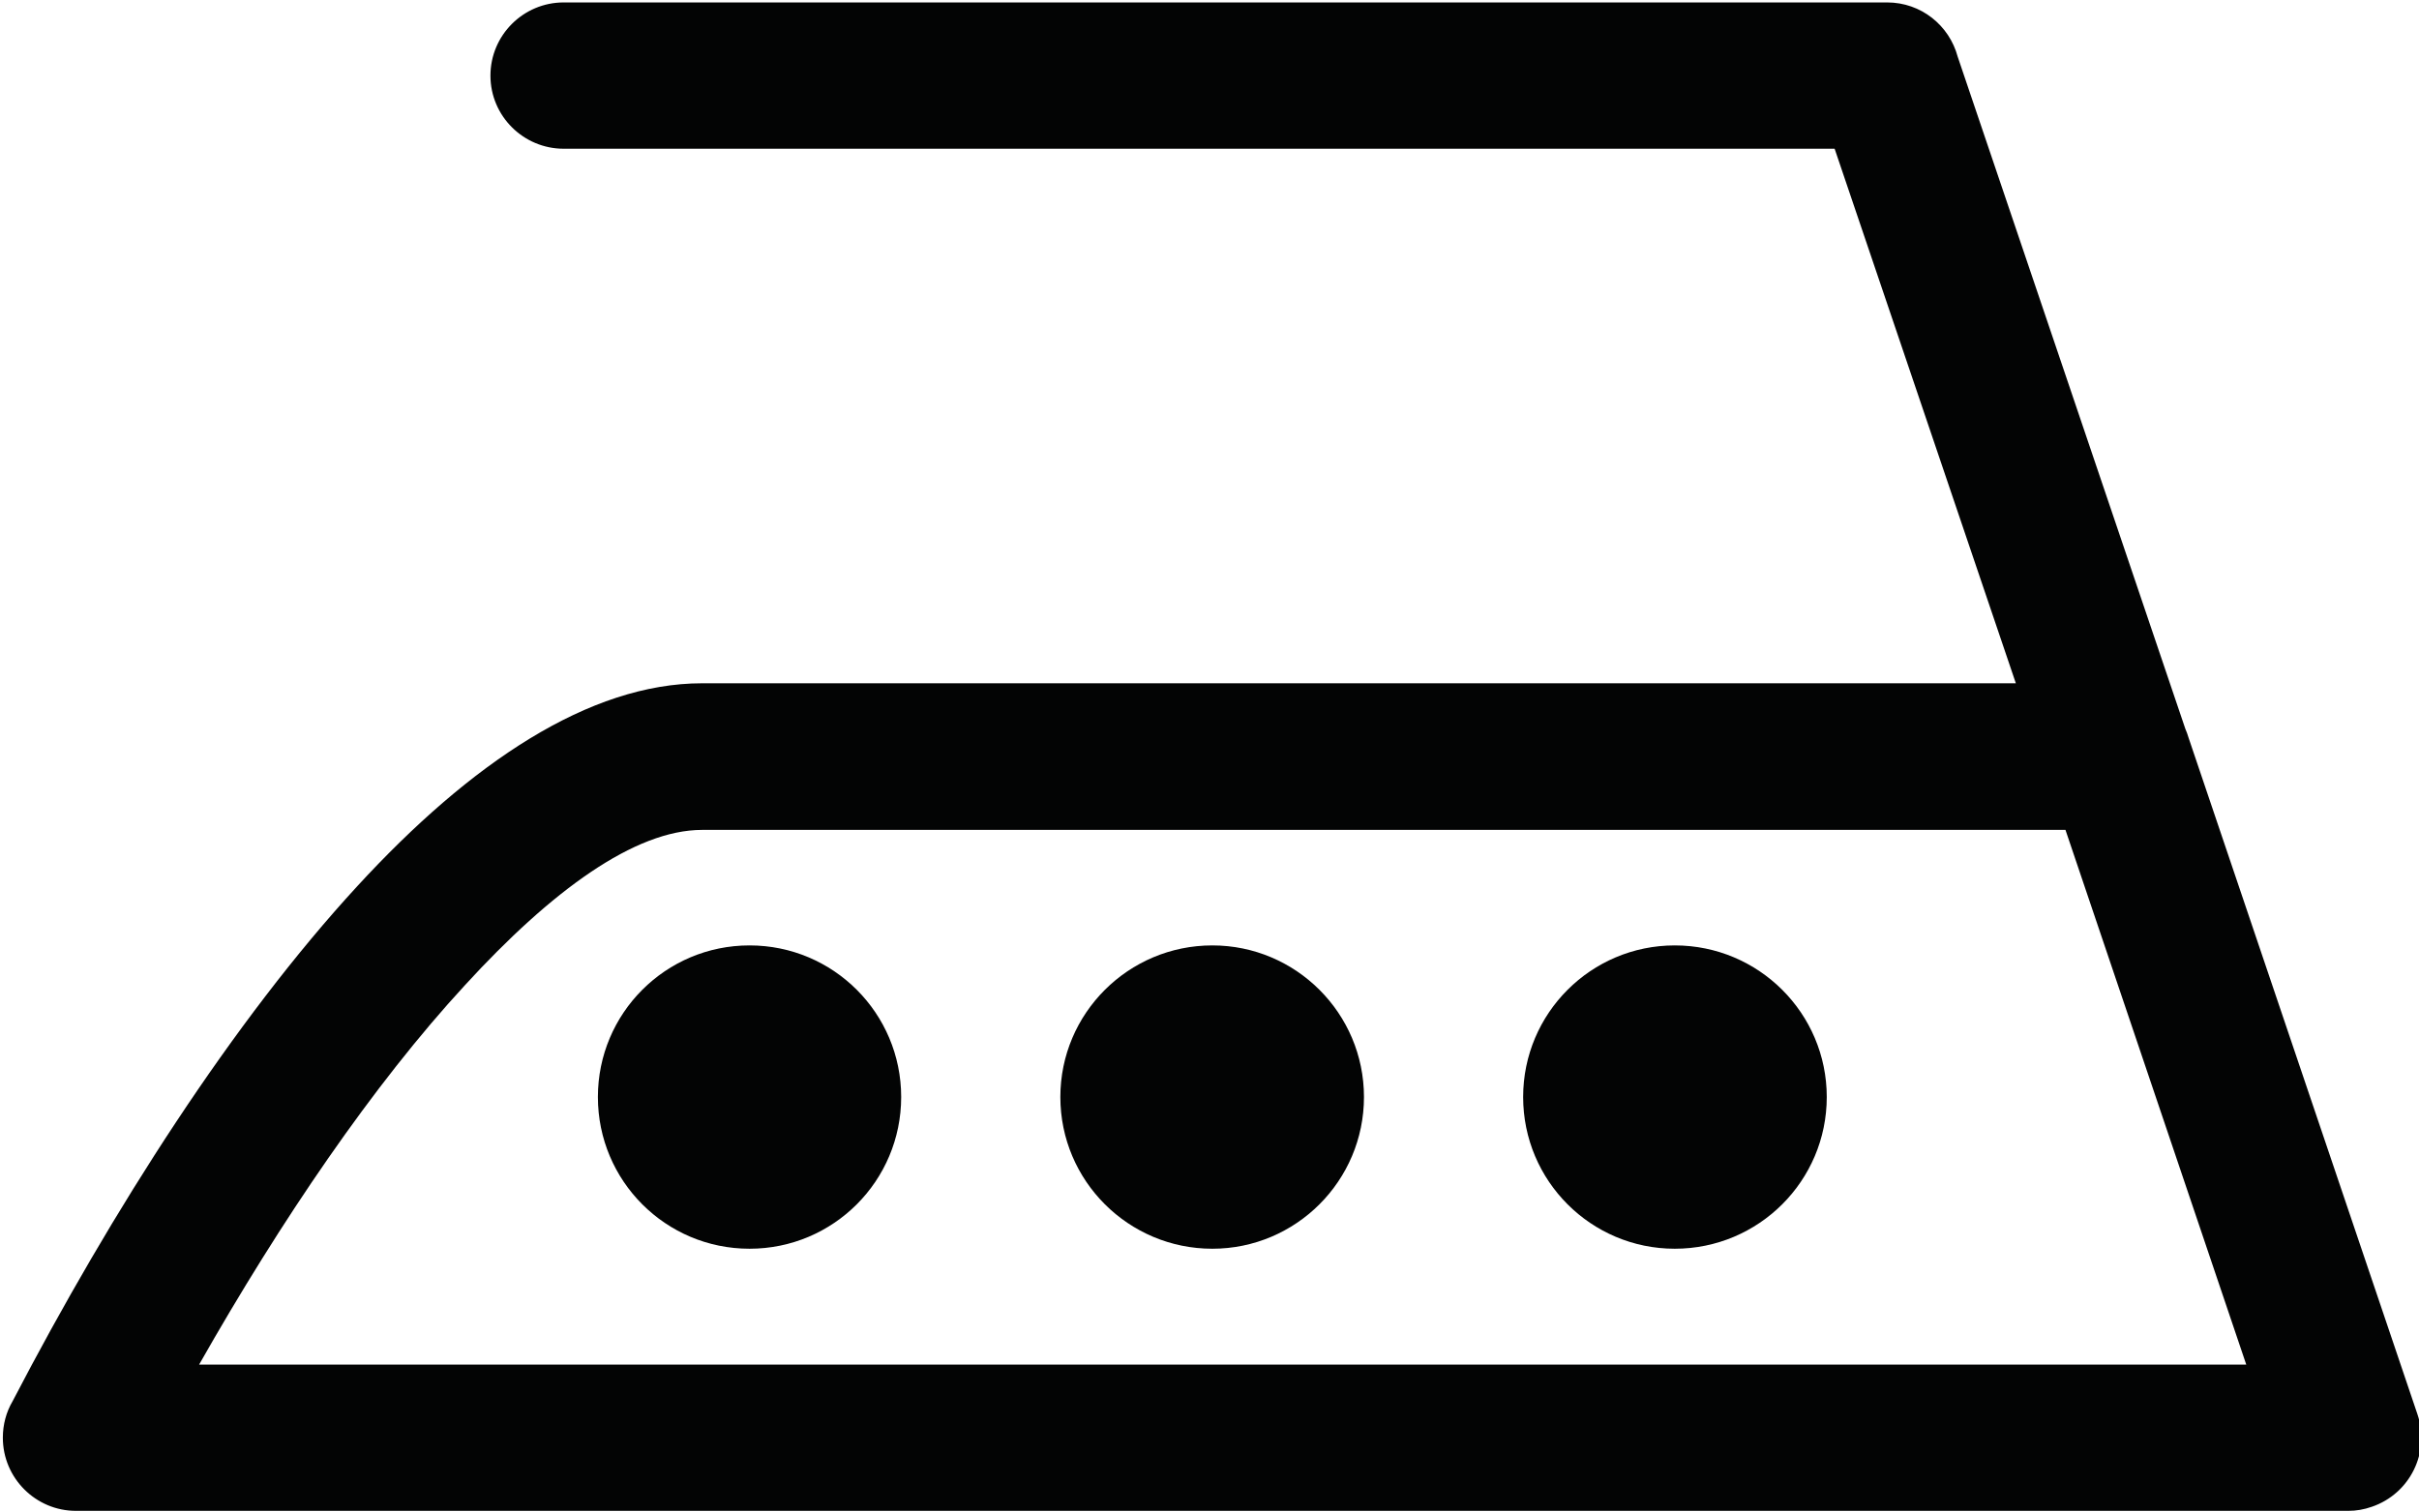 <?xml version="1.0" encoding="UTF-8" standalone="no"?>
<!DOCTYPE svg PUBLIC "-//W3C//DTD SVG 1.1//EN" "http://www.w3.org/Graphics/SVG/1.1/DTD/svg11.dtd">
<svg width="100%" height="100%" viewBox="0 0 910 569" version="1.1" xmlns="http://www.w3.org/2000/svg" xmlns:xlink="http://www.w3.org/1999/xlink" xml:space="preserve" xmlns:serif="http://www.serif.com/" style="fill-rule:evenodd;clip-rule:evenodd;stroke-linejoin:round;stroke-miterlimit:2;">
    <g transform="matrix(1,0,0,1,-12733,-4153)">
        <g transform="matrix(4.167,0,0,4.167,0,0)">
            <g id="zehlenie-1" transform="matrix(1,0,0,1,-254.878,-88.11)">
                <path d="M3513.34,1207.97L3497.02,1159.69L3373.94,1159.69C3367.87,1159.69 3360.36,1165.16 3352.54,1173.7C3344.23,1182.71 3335.92,1194.95 3328.53,1207.97L3513.34,1207.97ZM3361.44,1098.18C3357.81,1098.18 3354.83,1095.23 3354.83,1091.58C3354.83,1087.92 3357.81,1084.97 3361.44,1084.97L3480.92,1084.97C3483.98,1084.97 3486.53,1087.04 3487.29,1089.87L3507.84,1150.56C3507.96,1150.82 3508.04,1151.07 3508.13,1151.36L3528.79,1212.44C3529.98,1215.9 3528.11,1219.64 3524.68,1220.81C3523.97,1221.06 3523.27,1221.18 3522.56,1221.18L3317.41,1221.18C3313.79,1221.18 3310.81,1218.23 3310.81,1214.57C3310.81,1213.38 3311.12,1212.25 3311.69,1211.28C3320.7,1193.96 3331.67,1176.87 3342.81,1164.77C3353.05,1153.63 3363.76,1146.45 3373.94,1146.45L3492.54,1146.45L3476.18,1098.18L3361.44,1098.18Z" style="fill:rgb(3,4,4);fill-rule:nonzero;"/>
                <path d="M3378.22,1170.12C3370.65,1170.12 3364.53,1176.25 3364.53,1183.81C3364.53,1191.38 3370.65,1197.51 3378.22,1197.51C3385.79,1197.51 3391.91,1191.38 3391.91,1183.81C3391.91,1176.25 3385.79,1170.12 3378.22,1170.12Z" style="fill:rgb(3,4,4);"/>
                <path d="M3420,1170.12C3412.43,1170.12 3406.28,1176.25 3406.28,1183.81C3406.28,1191.38 3412.43,1197.51 3420,1197.51C3427.54,1197.51 3433.69,1191.38 3433.69,1183.81C3433.69,1176.25 3427.54,1170.12 3420,1170.12Z" style="fill:rgb(3,4,4);"/>
                <path d="M3461.75,1170.12C3454.19,1170.12 3448.06,1176.25 3448.06,1183.81C3448.06,1191.38 3454.19,1197.51 3461.75,1197.51C3469.32,1197.51 3475.47,1191.38 3475.47,1183.81C3475.47,1176.25 3469.32,1170.12 3461.75,1170.12Z" style="fill:rgb(3,4,4);"/>
            </g>
        </g>
    </g>
</svg>

